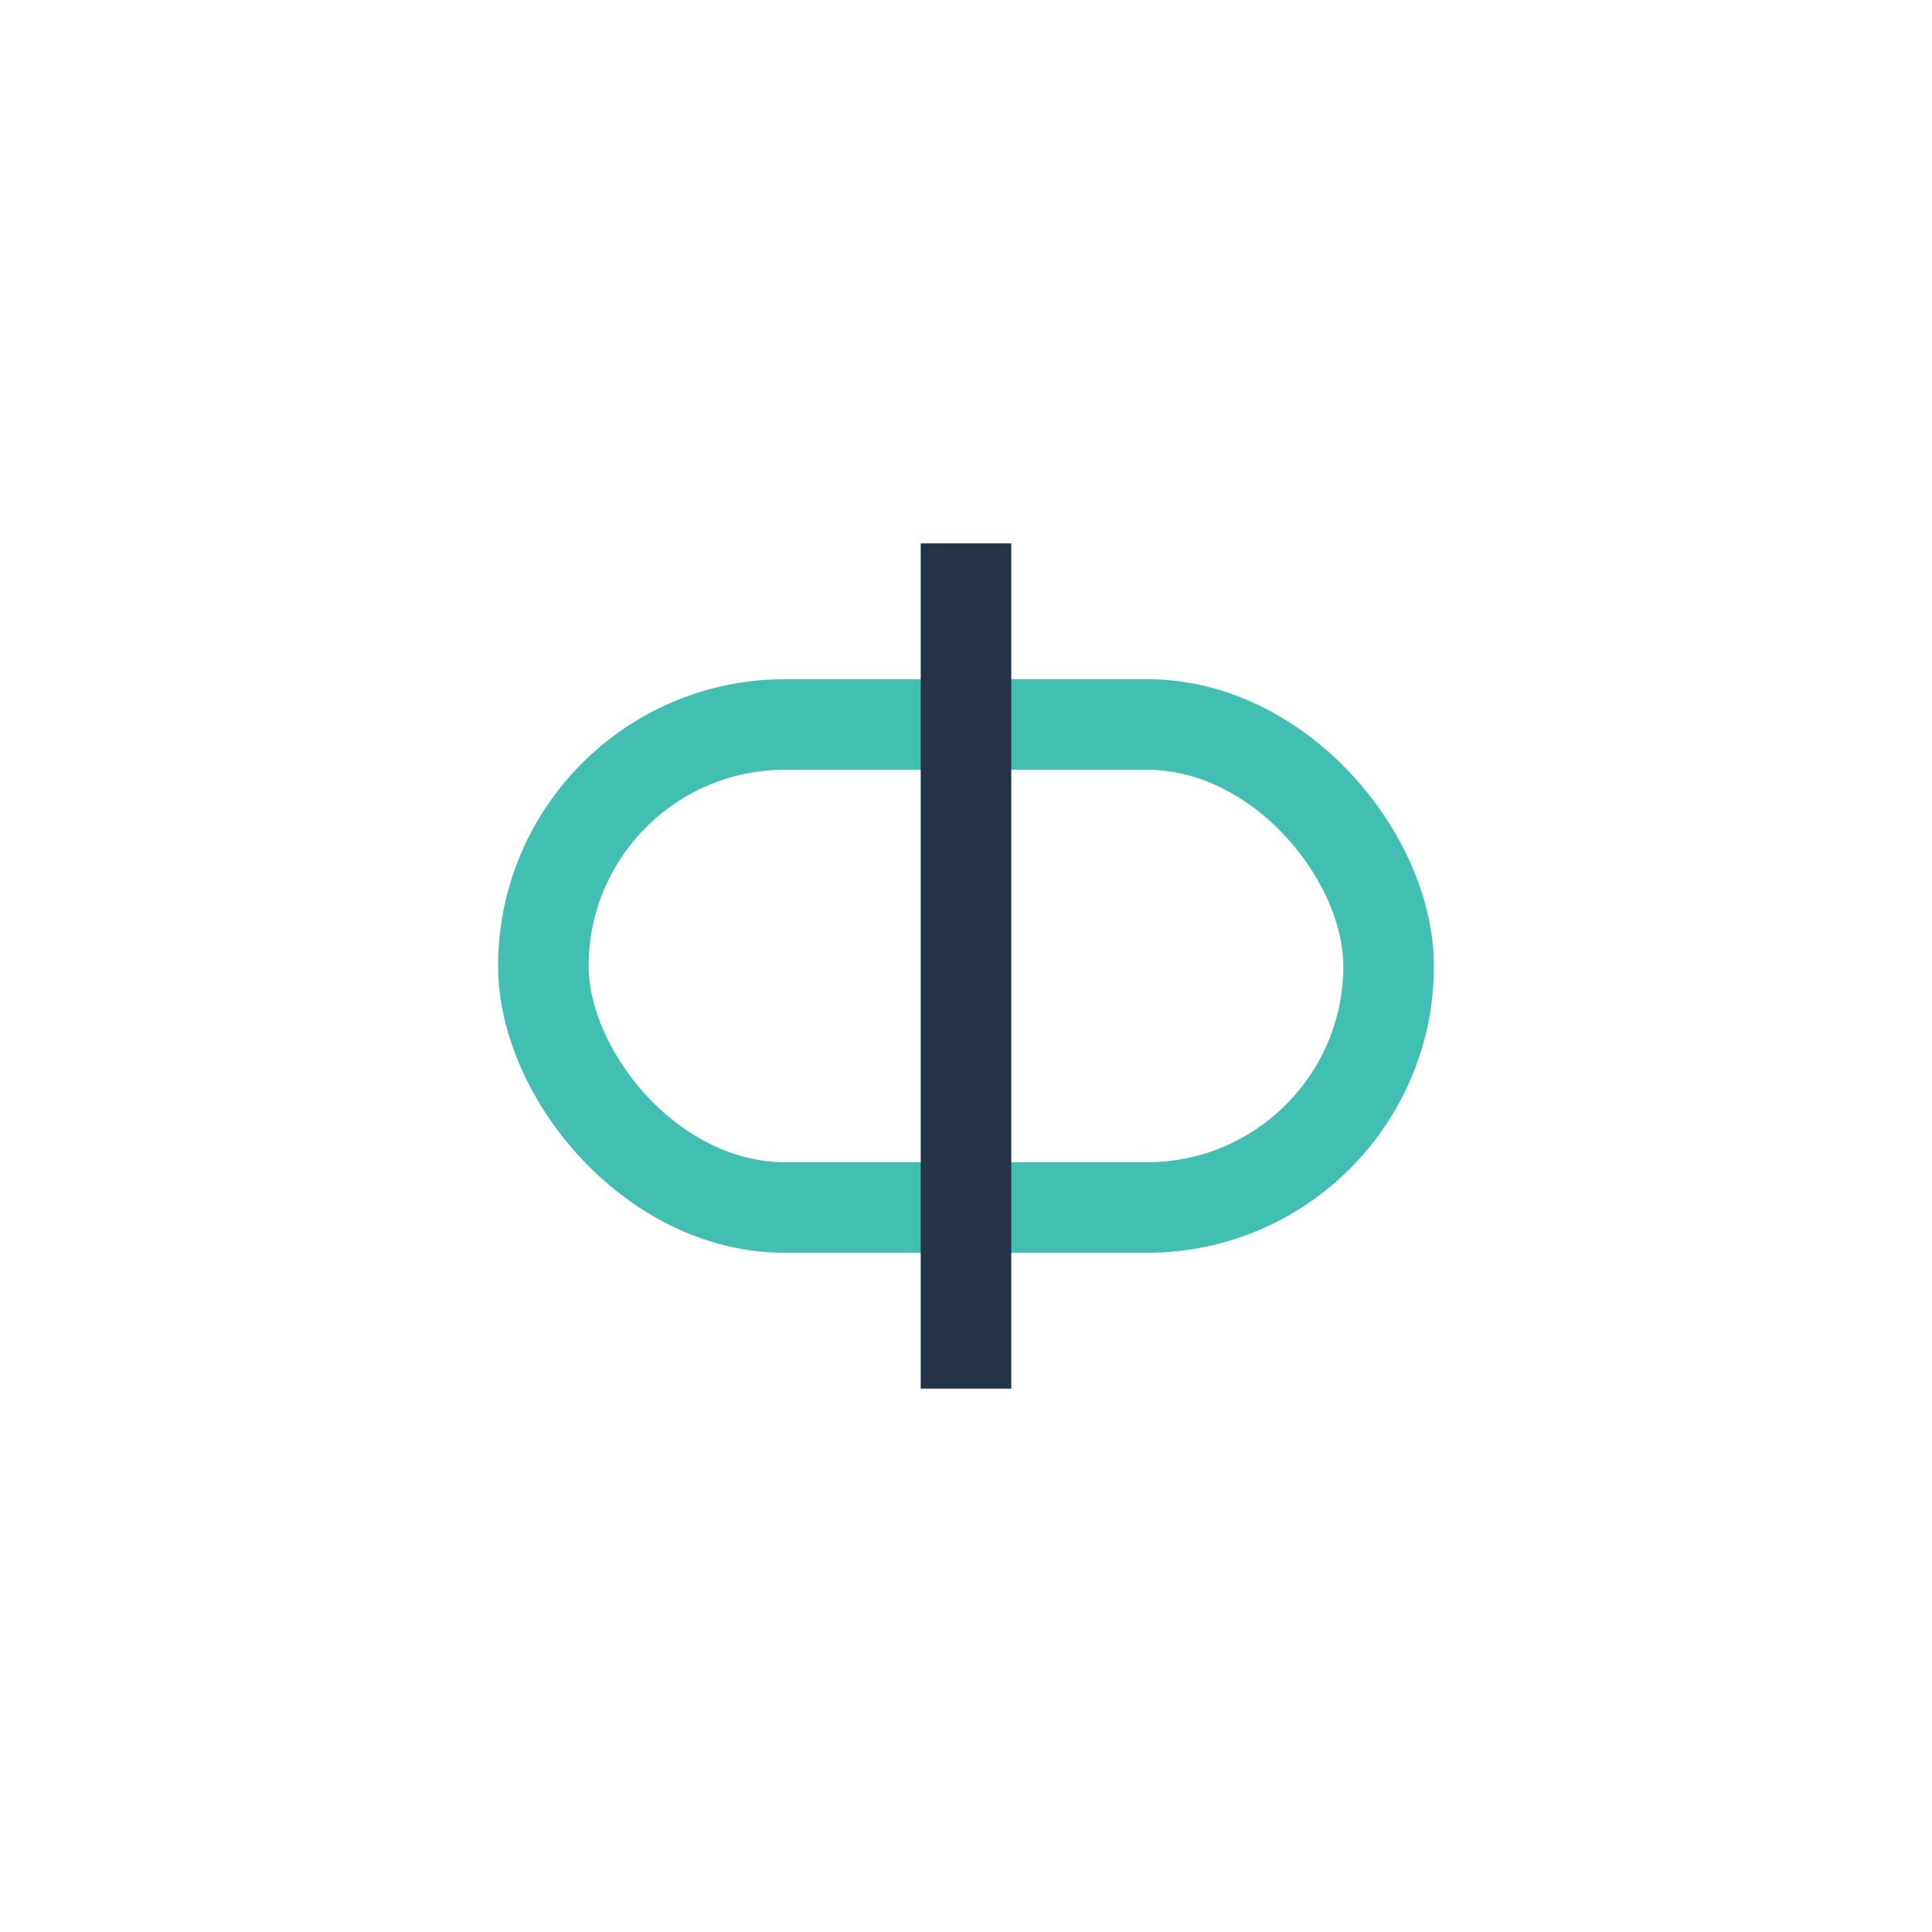 <?xml version="1.0" encoding="UTF-8"?>
<svg xmlns="http://www.w3.org/2000/svg" width="32" height="32" viewBox="0 0 32 32"><rect x="9" y="12" width="14" height="8" rx="4" fill="none" stroke="#41BFB3" stroke-width="1.5"/><path d="M16 9v14" stroke="#233348" stroke-width="1.5"/></svg>